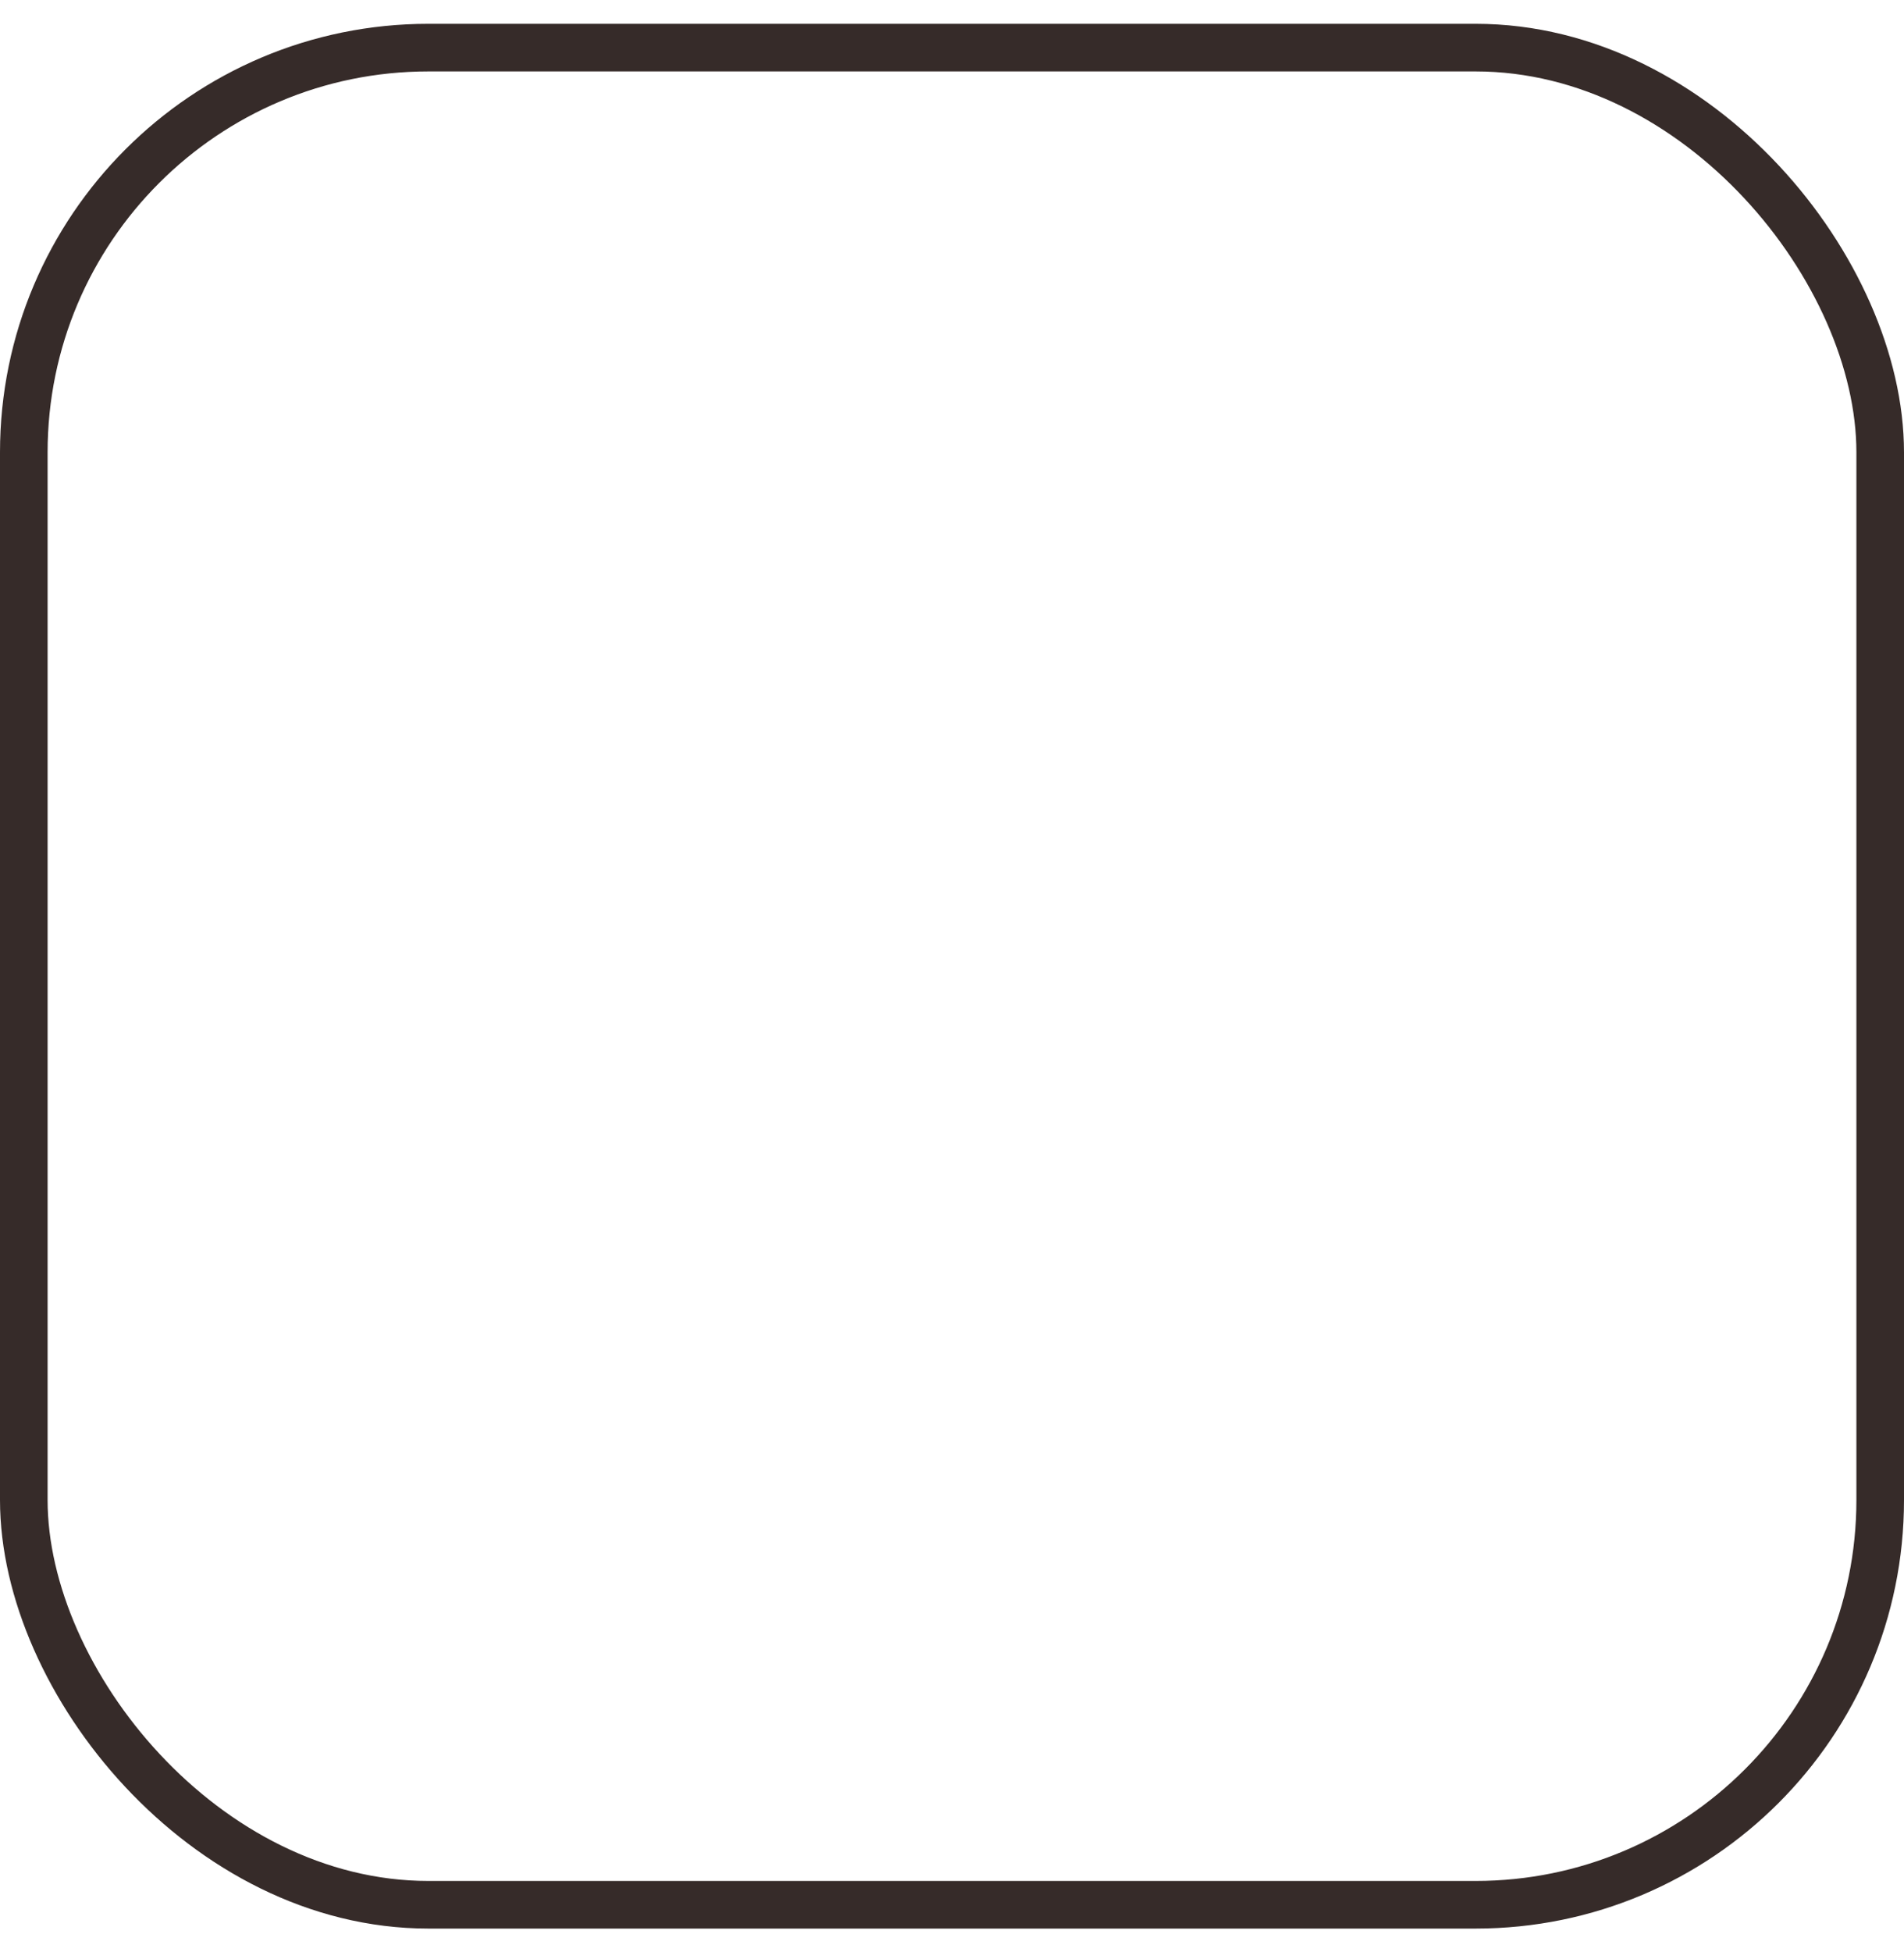 <svg width="40" height="41" viewBox="0 0 40 41" fill="none" xmlns="http://www.w3.org/2000/svg">
<g filter="url(#filter0_b_19549_3845)">
<rect y="0.5" width="40" height="40" rx="9" fill="white" fill-opacity="0.04"/>
<rect x="0.5" y="1" width="39" height="39" rx="8.5" stroke="#362B29"/>
</g>
<mask id="mask0_19549_3845" style="mask-type:alpha" maskUnits="userSpaceOnUse" x="10" y="9" width="20" height="21">
<rect x="10" y="9.5" width="20" height="20" fill="#D9D9D9"/>
</mask>
<g mask="url(#mask0_19549_3845)">
<path d="M19.169 12.833V22.979L14.503 18.312L13.336 19.5L20.003 26.167L26.669 19.5L25.503 18.312L20.836 22.979V12.833H19.169Z" fill="white"/>
</g>
<defs>
<filter id="filter0_b_19549_3845" x="-8" y="-7.5" width="56" height="56" filterUnits="userSpaceOnUse" color-interpolation-filters="sRGB">
<feFlood flood-opacity="0" result="BackgroundImageFix"/>
<feGaussianBlur in="BackgroundImageFix" stdDeviation="4"/>
<feComposite in2="SourceAlpha" operator="in" result="effect1_backgroundBlur_19549_3845"/>
<feBlend mode="normal" in="SourceGraphic" in2="effect1_backgroundBlur_19549_3845" result="shape"/>
</filter>
</defs>
</svg>

